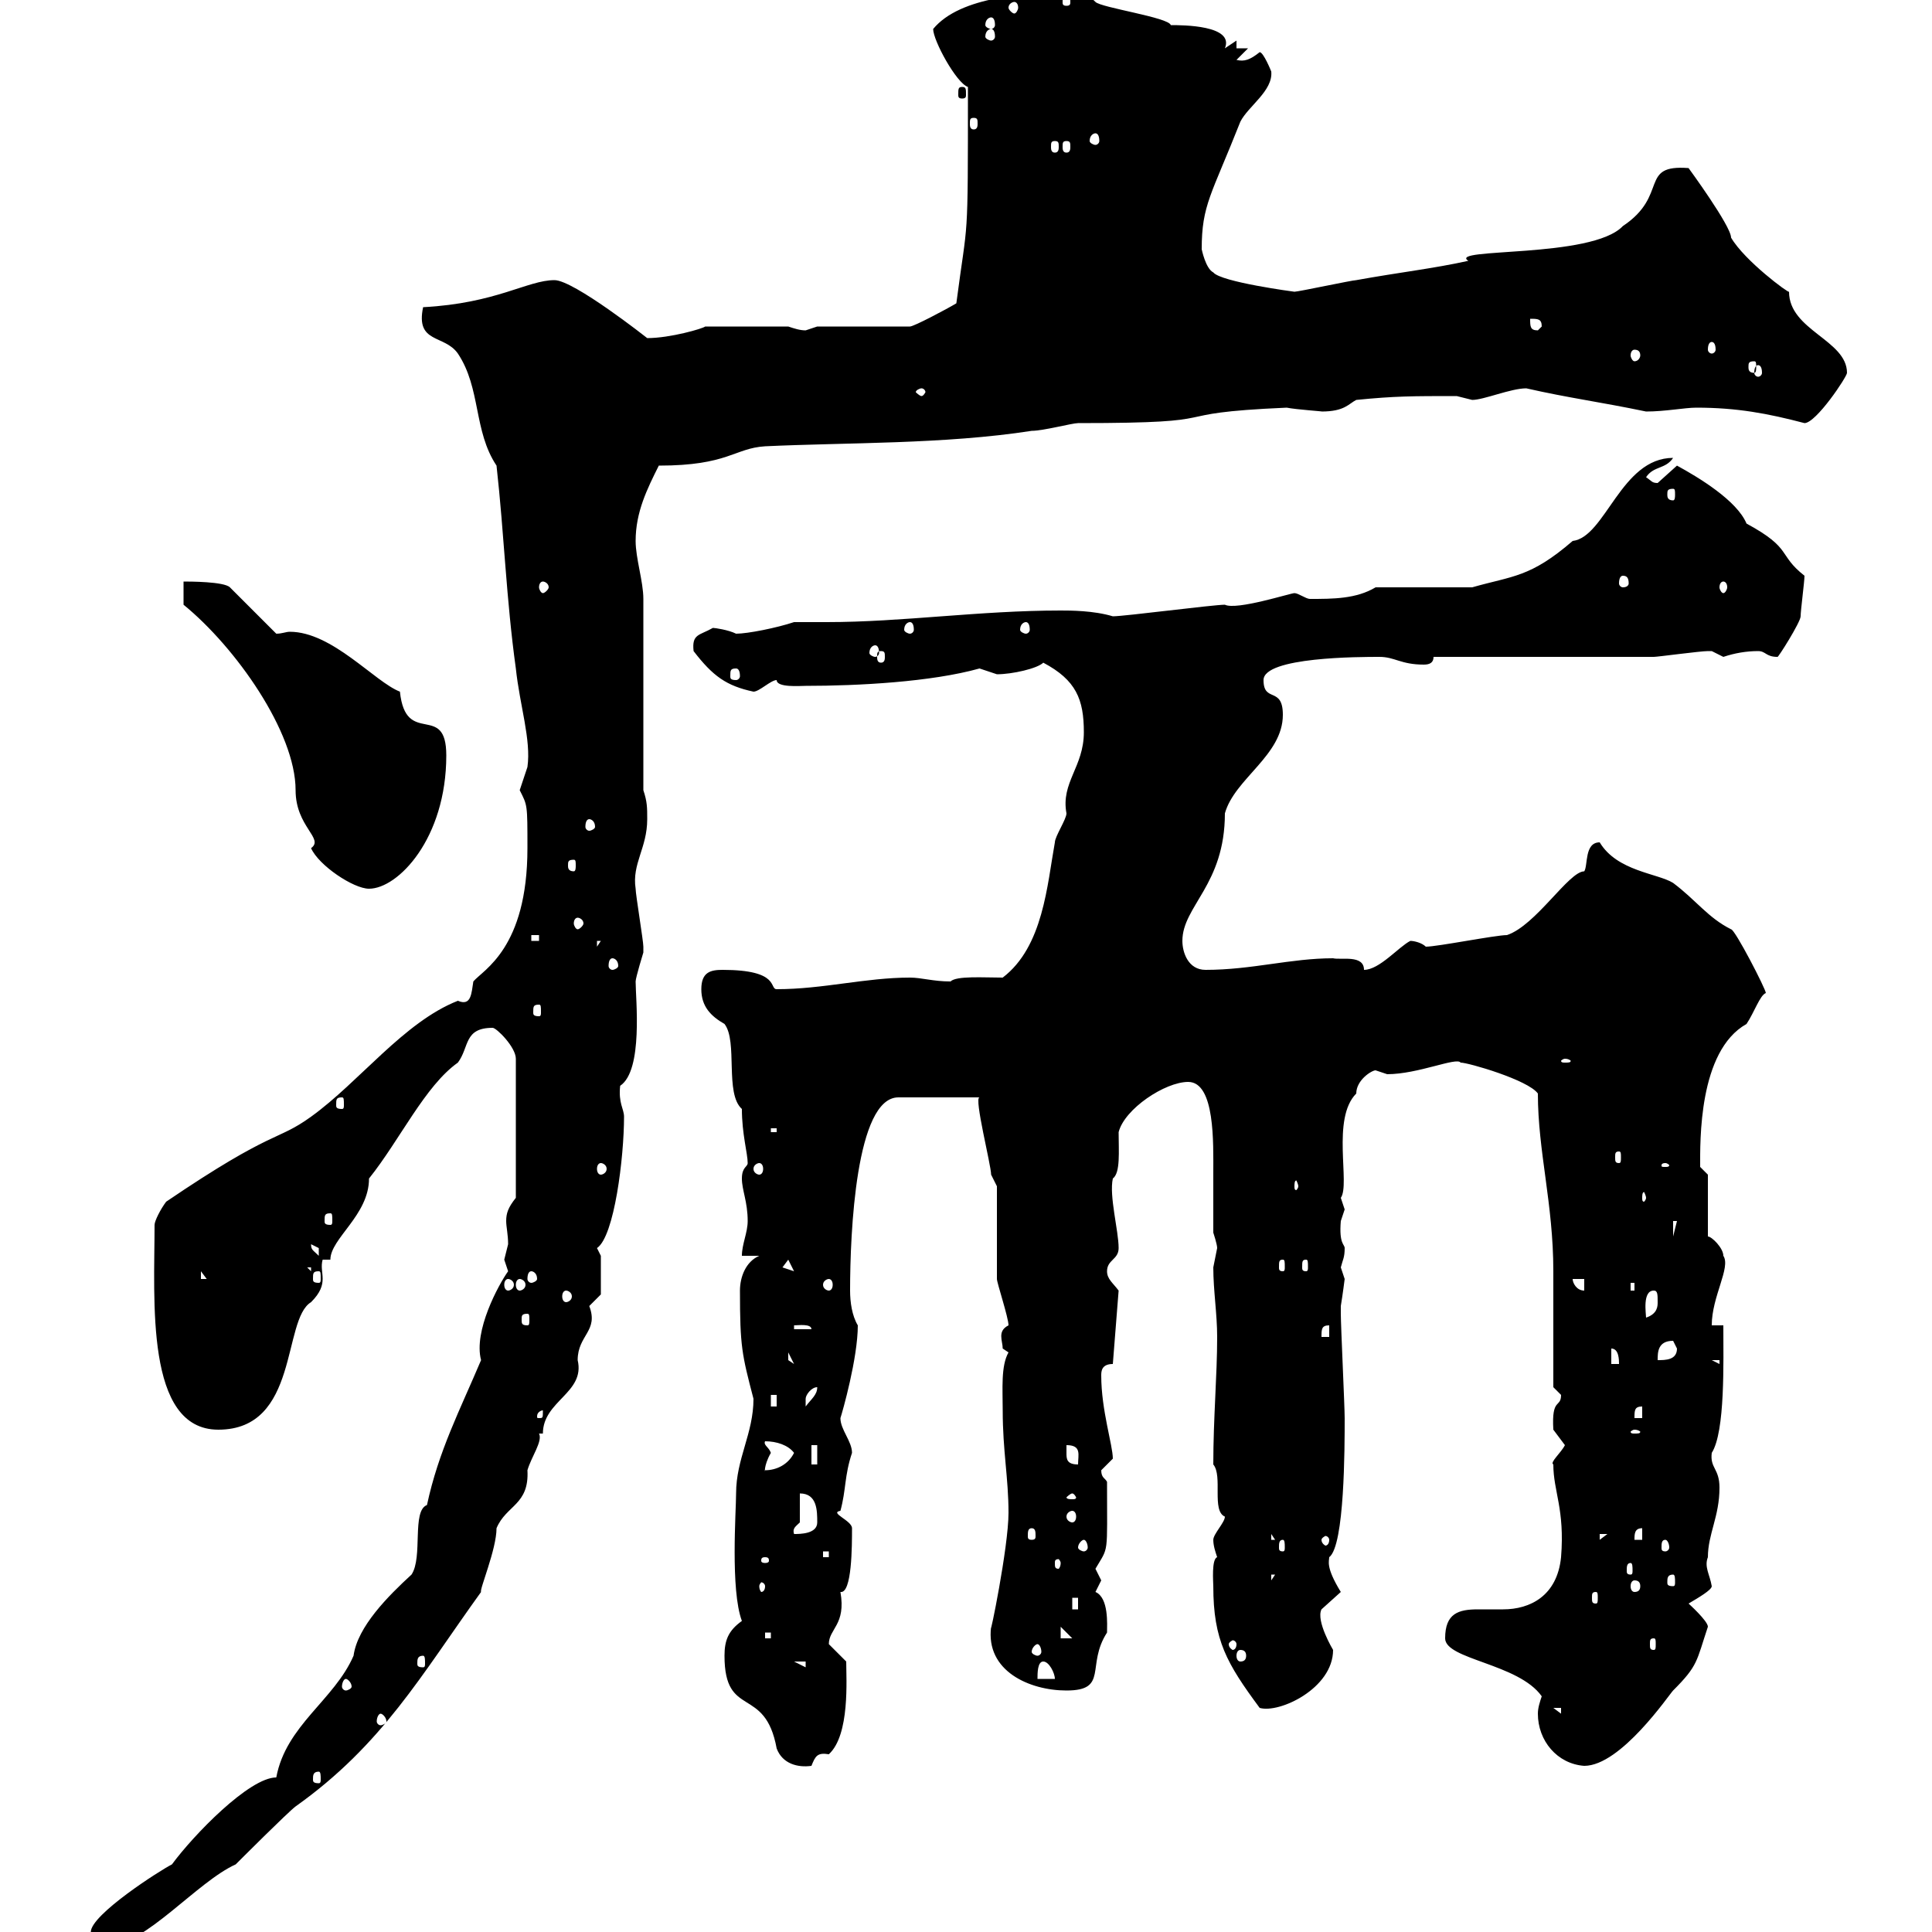 <svg xmlns="http://www.w3.org/2000/svg" xmlns:xlink="http://www.w3.org/1999/xlink" width="300" height="300"><path d="M14.10 300.30C14.10 302.10 15.90 302.10 16.80 302.10C22.50 302.10 30.60 292.20 36.60 289.50C37.50 288.60 44.70 281.40 45.90 280.50C59.40 270.90 65.40 260.10 74.70 247.20C74.40 246.90 77.10 240.60 77.10 237.30C78.60 233.70 82.20 233.70 81.90 228.30C82.50 226.20 84.30 223.80 83.70 222.60L84.30 222.60C84.30 217.50 90.90 216.30 89.70 211.20C89.70 207.30 93 206.70 91.50 202.80C91.50 202.80 93.30 201 93.30 201L93.30 195L92.70 193.80C95.40 192 96.90 179.70 96.90 173.40C96.90 172.20 96 171.30 96.30 168.60C99.90 166.20 98.70 155.10 98.70 152.40C98.70 151.80 99.90 147.90 99.90 147.90C99.90 147 99.90 147 99.90 147C99.90 146.10 98.70 138.90 98.70 138C98.10 134.10 100.50 131.70 100.50 127.20C100.50 125.40 100.50 124.50 99.90 122.70C99.90 118.20 99.90 97.50 99.90 93C99.90 90.30 98.70 86.70 98.70 84C98.70 79.50 100.50 75.90 102.30 72.30C113.10 72.30 114 69.60 118.80 69.30C131.40 68.70 146.70 69 160.20 66.90C162 66.90 166.50 65.70 167.40 65.70C192.60 65.70 179.10 64.20 199.80 63.30C201.30 63.60 205.80 63.90 205.20 63.90C208.80 63.90 209.40 62.70 210.60 62.10C216.60 61.50 219.30 61.50 226.20 61.50C226.20 61.50 228.60 62.10 228.60 62.10C230.40 62.10 234.60 60.30 237 60.30C243.60 61.80 248.40 62.40 255.60 63.90C258.60 63.90 261.60 63.30 263.40 63.30C269.70 63.30 274.50 64.20 280.20 65.70C282 65.70 286.80 58.50 286.80 57.90C286.80 52.80 277.80 51.30 277.80 45.30C277.80 45.60 270.90 40.50 268.80 36.90C268.80 36.90 268.80 36.90 268.80 36.90C268.80 35.10 262.20 26.10 262.20 26.10C254.40 25.50 259.20 30.30 252 35.10C247.20 40.20 224.70 38.40 228 40.50C222.60 41.70 217.20 42.30 210.60 43.50C210 43.50 201.60 45.30 201 45.30C201 45.30 189.60 43.80 188.40 42.30C187.20 41.70 186.60 38.70 186.60 38.70C186.60 31.80 188.10 30.30 192.60 18.90C193.80 16.50 197.70 14.10 197.40 11.10C197.40 11.10 196.20 8.10 195.60 8.10C194.10 9.30 193.20 9.60 192 9.30L193.80 7.50L192 7.50L192 6.30L190.20 7.50C191.70 3.90 183.60 3.90 181.80 3.90C181.50 2.70 171 1.20 170.10 0.30C168.90-0.90 168.30-1.20 167.10-1.20C159.60-1.20 149.10-0.60 144.90 4.50C144.90 6.30 148.50 12.90 150.30 13.50C150.30 39 150.30 33.30 148.50 47.10C147 48 141.90 50.70 141.30 50.70L126.90 50.70C126.90 50.70 125.10 51.30 125.10 51.30C124.20 51.30 123.30 51 122.40 50.70L109.50 50.70C109.20 51 104.10 52.50 100.50 52.50C100.50 52.50 89.10 43.50 86.10 43.50C81.90 43.50 77.10 47.10 65.70 47.70C64.50 53.40 69 51.90 71.10 54.90C74.70 60.30 73.50 66.90 77.10 72.30C78.30 83.10 78.60 93 80.10 103.80C80.70 109.50 82.50 114.90 81.90 119.10C81.90 119.10 80.70 122.70 80.70 122.70C81.90 125.10 81.90 124.80 81.90 131.70C81.90 147.30 75 150.60 73.50 152.40C73.20 154.20 73.20 156.30 71.10 155.40C62.70 158.70 55.80 168 48.30 173.40C42.90 177.30 42.60 175.20 25.80 186.60C24.90 187.80 24 189.60 24 190.20C24 201.90 22.50 222 33.90 222C46.50 222 43.80 204.90 48.30 202.20C51.30 199.20 49.50 197.70 50.10 195.60L51.30 195.60C51.30 192.30 57.30 188.70 57.30 183C62.10 177 66 168.60 71.10 165C72.90 162.60 72 159.60 76.50 159.60C77.10 159.60 80.10 162.60 80.10 164.40L80.10 186C78.90 187.50 78.60 188.40 78.60 189.60C78.60 190.50 78.90 191.70 78.90 193.20C78.90 193.20 78.30 195.60 78.30 195.60C78.30 195.60 78.90 197.40 78.90 197.40C77.40 199.50 73.50 206.70 74.70 211.20C71.40 219 68.10 225.30 66.30 233.70C63.90 234.60 65.70 241.80 63.90 244.50C60.30 247.80 55.50 252.60 54.90 257.10C51.90 264 44.40 267.90 42.90 276C38.70 276 30 285 26.70 289.50C24.90 290.40 14.10 297.30 14.10 300C14.10 300.30 14.10 300.30 14.10 300.30ZM49.50 275.10C49.80 275.10 49.80 275.70 49.80 276.30C49.80 276.60 49.80 276.90 49.50 276.90C48.60 276.90 48.60 276.60 48.60 276.30C48.60 275.70 48.60 275.10 49.50 275.10ZM112.50 257.10C112.50 267 118.80 261.60 120.60 271.50C121.50 273.90 123.90 274.50 126 274.20C126.60 272.70 126.90 272.10 128.70 272.40C132 269.40 131.40 260.70 131.40 258C131.40 258 128.70 255.30 128.70 255.30C128.70 252.90 131.40 252.30 130.50 247.20C132.30 247.50 132.30 240 132.30 237.30C132.30 236.10 128.70 234.90 130.50 234.60C131.40 231.30 131.10 229.20 132.30 225.60C132.30 223.80 130.50 222 130.50 220.20C130.80 219.30 133.20 210.90 133.20 205.80C132.30 204.30 132 202.20 132 200.40C132 191.40 132.90 170.40 139.50 170.40L152.10 170.40C151.20 170.40 153.90 180.90 153.90 182.40C153.90 182.40 154.80 184.20 154.80 184.20C154.80 186 154.80 196.80 154.80 198.60C154.80 199.20 156.60 204.60 156.60 205.80C154.80 206.70 155.70 208.20 155.70 209.40C155.70 209.40 156.60 210 156.60 210C155.40 212.10 155.70 215.70 155.70 219C155.70 225.30 156.60 229.50 156.60 234.90C156.60 240.30 153.60 254.70 153.90 252.60C153 259.50 159.90 262.50 165.60 262.50C172.20 262.50 168.60 258.60 171.90 253.50C171.90 252.30 172.20 248.10 170.10 247.20C170.10 247.20 171 245.40 171 245.40C171 245.40 170.10 243.60 170.10 243.60C172.20 240 171.90 241.80 171.90 230.10C171.60 229.50 171 229.50 171 228.30C171 228.30 172.80 226.50 172.80 226.50C172.80 224.40 171 219 171 213.60C171 213 171 211.80 172.80 211.80L173.70 200.40C172.80 199.20 171.90 198.60 171.90 197.40C171.90 195.60 173.70 195.60 173.70 193.80C173.70 191.10 172.20 185.70 172.80 183C174 182.10 173.70 178.80 173.70 175.80C174.60 172.20 180.90 168 184.50 168C188.70 168 188.40 177.60 188.40 182.10C188.40 185.10 188.40 188.40 188.40 191.40C188.40 191.40 189 193.20 189 193.80C189 193.80 188.40 196.80 188.40 196.80C188.40 200.40 189 204 189 207.60C189 213.60 188.40 220.20 188.40 227.40C189.90 229.20 188.10 234.60 190.20 235.50C190.20 236.40 188.40 238.20 188.40 239.10C188.40 240 188.70 240.90 189 241.80C188.10 242.10 188.40 245.70 188.40 246.30C188.40 254.70 190.50 258.30 195.60 265.20C198.60 266.10 207 262.20 207 256.20C207 256.20 204.30 251.70 205.20 249.90C205.20 249.90 208.20 247.20 208.20 247.20C205.80 243.30 206.40 242.40 206.40 241.80C208.80 240 208.80 224.70 208.80 220.20C208.80 218.40 208.20 205.80 208.20 204C208.20 204 208.20 204 208.20 202.80C208.50 201 208.80 198.60 208.80 198.60C208.80 198.60 208.20 196.80 208.20 196.80C208.50 195.60 208.80 195.30 208.80 193.80C208.80 193.20 207.90 193.20 208.20 189.60C208.20 189.60 208.80 187.80 208.80 187.80C208.80 187.80 208.20 186 208.20 186C209.70 183.90 206.70 173.70 210.60 169.80C210.60 167.70 213 166.20 213.60 166.20C213.60 166.20 215.40 166.80 215.40 166.80C220.20 166.80 226.20 164.10 226.80 165C228 165 237.30 167.70 238.80 169.80C238.80 178.80 241.20 186.90 241.20 197.40C241.20 200.40 241.20 213 241.20 215.40C241.20 215.40 242.40 216.60 242.40 216.60C242.40 218.70 240.90 216.90 241.20 222C241.20 222 243 224.40 243 224.40C242.40 225.60 240.60 227.10 241.20 227.40C241.20 231.60 243 234.30 242.40 241.80C241.80 247.80 237.60 249.90 233.40 249.90C231.90 249.90 231 249.90 229.50 249.90C226.50 249.90 224.40 250.50 224.40 254.40C224.40 257.70 235.80 258.30 239.40 263.40C239.10 264.30 238.80 265.20 238.80 266.10C238.80 270.30 241.80 273.90 246 274.20C251.70 274.20 259.20 263.10 259.80 262.50C263.70 258.60 263.40 258 265.20 252.60C265.20 251.70 262.20 249 262.20 249C263.70 248.10 265.80 246.90 265.80 246.30C265.50 244.50 264.60 243.30 265.20 241.80C265.20 238.20 267 235.50 267 231C267 228 265.50 228 265.80 225.60C267.90 222.30 267.60 211.50 267.60 205.80L265.80 205.80C265.80 201.30 268.80 196.80 267.60 195C267.60 193.80 265.80 192 265.20 192L265.20 182.40L264 181.20C264 177.30 263.70 163.20 271.20 159C272.40 157.20 273.30 154.50 274.20 154.20C274.20 153.60 269.40 144.30 268.80 144.30C265.20 142.50 263.40 139.80 259.80 137.10C257.40 135.60 251.10 135.30 248.40 130.80C246 130.80 246.60 134.40 246 135.30C243.60 135.30 238.50 143.70 234 145.20C232.20 145.20 223.20 147 221.40 147C220.80 146.40 219.60 146.10 219 146.10C217.20 147 214.20 150.60 211.80 150.60C211.80 148.20 208.20 149.10 207 148.80C200.40 148.80 194.40 150.60 187.20 150.60C184.50 150.60 183.60 147.90 183.60 146.10C183.60 140.70 190.20 137.40 190.20 126.30C191.70 120.90 199.20 117.30 199.20 111C199.20 106.50 196.20 109.20 196.20 105.60C196.20 102 211.20 102 214.20 102C216.60 102 217.50 103.20 221.10 103.20C222 103.20 222.60 102.90 222.60 102C228 102 251.40 102 256.80 102C257.40 102 264 101.10 265.20 101.10C265.20 101.10 265.20 101.10 265.80 101.10C265.80 101.10 267.60 102 267.60 102C269.40 101.40 271.20 101.10 273 101.10C274.20 101.10 274.20 102 276 102C276 102.30 279.60 96.60 279.60 95.70C279.60 94.80 280.20 90.30 280.20 89.40C276 86.10 278.40 85.20 271.20 81.30C269.70 77.70 263.70 74.10 260.40 72.30C260.40 72.30 257.40 75 257.40 75C256.50 75 256.50 74.70 255.60 74.10C256.80 72.30 258.60 72.90 259.80 71.10C251.70 71.10 249.30 83.40 244.20 84C237.60 89.70 234.90 89.40 228.60 91.20L213.60 91.20C210.60 93 207 93 203.40 93C202.80 93 201.60 92.10 201 92.10C200.40 92.10 192 94.80 190.20 93.90C188.40 93.90 174.60 95.70 172.80 95.70C169.80 94.80 166.20 94.80 164.70 94.80C152.10 94.80 140.10 96.60 128.40 96.60C126.60 96.60 125.10 96.60 123.30 96.60C120.60 97.50 116.10 98.40 114.30 98.40C113.10 97.80 111 97.50 110.70 97.50C108.60 98.70 107.40 98.40 107.70 101.10C110.70 105 112.80 106.50 117 107.40C117.90 107.40 119.70 105.60 120.60 105.60C120.60 106.80 124.20 106.50 125.10 106.50C133.20 106.50 144.60 105.90 152.10 103.80C152.10 103.80 154.80 104.70 154.80 104.70C157.20 104.70 161.10 103.80 162 102.90C167.10 105.60 168.30 108.60 168.30 113.70C168.30 119.10 164.70 121.50 165.60 126.30C165.60 127.20 163.80 129.90 163.80 130.80C162.60 137.40 162 147 155.70 151.80C152.70 151.80 148.50 151.50 147.60 152.40C144.90 152.40 143.10 151.80 141.30 151.80C134.40 151.80 127.80 153.60 120.60 153.60C119.40 153.60 121.20 150.60 112.20 150.60C110.40 150.60 108.90 150.90 108.90 153.60C108.90 156.30 110.40 157.80 112.50 159C114.60 161.70 112.50 169.80 115.20 172.20C115.20 176.10 116.10 179.10 116.10 180.60C116.10 181.20 115.20 181.20 115.20 183C115.20 184.80 116.10 186.60 116.10 189.60C116.10 191.40 115.20 193.20 115.20 195L117.90 195C115.80 195.90 114.90 198.30 114.90 200.40C114.90 209.10 115.20 210.30 117 217.20C117 222.60 114.30 226.50 114.30 231.90C114.30 234.60 113.40 246.90 115.20 251.70C113.10 253.20 112.50 254.70 112.50 257.10ZM59.10 266.10C59.40 266.10 60 266.70 60 267.30C60 267.60 59.40 267.90 59.10 267.90C58.80 267.90 58.50 267.60 58.50 267.30C58.50 266.70 58.80 266.10 59.10 266.10ZM241.20 265.20L242.40 265.20L242.40 266.10ZM53.70 260.70C54 260.70 54.60 261.30 54.60 261.90C54.60 262.20 54 262.50 53.70 262.50C53.40 262.50 53.10 262.20 53.10 261.90C53.10 261.30 53.40 260.70 53.70 260.70ZM162 258C162.90 258 163.80 259.80 163.80 260.70L161.10 260.70C161.10 259.80 161.10 258 162 258ZM123.30 258L125.10 258L125.10 258.90ZM65.70 257.10C66 257.10 66 257.70 66 258.30C66 258.60 66 258.90 65.70 258.90C64.80 258.90 64.80 258.60 64.80 258.30C64.80 257.70 64.80 257.10 65.70 257.10ZM192.60 256.20C193.20 256.20 193.50 256.50 193.50 257.10C193.50 257.70 193.20 258 192.60 258C192.30 258 192 257.70 192 257.10C192 256.50 192.30 256.20 192.60 256.20ZM161.10 255.30C161.40 255.30 161.70 255.90 161.70 256.50C161.70 256.80 161.40 257.10 161.10 257.10C160.80 257.10 160.20 256.80 160.20 256.50C160.20 255.90 160.80 255.30 161.10 255.30ZM192 255.30C192 255.90 191.70 256.20 191.40 256.20C191.40 256.20 190.80 255.90 190.80 255.30C190.80 255 191.40 254.70 191.40 254.70C191.70 254.70 192 255 192 255.30ZM256.80 254.40C257.10 254.40 257.10 254.70 257.10 255.30C257.10 255.90 257.10 256.20 256.80 256.20C256.20 256.20 256.20 255.90 256.20 255.30C256.20 254.70 256.20 254.40 256.80 254.40ZM118.80 253.50L119.70 253.50L119.70 254.40L118.80 254.40ZM164.70 252.60L166.50 254.40L164.70 254.40ZM166.50 248.10L167.40 248.10L167.40 249.90L166.50 249.90ZM247.80 247.20C248.10 247.20 248.10 247.50 248.10 248.10C248.10 248.70 248.10 249 247.80 249C247.20 249 247.20 248.70 247.20 248.10C247.20 247.50 247.20 247.20 247.80 247.20ZM118.80 246.30C118.80 246.90 118.50 247.20 118.20 247.20C118.20 247.20 117.90 246.90 117.90 246.30C117.90 246 118.20 245.70 118.20 245.70C118.50 245.70 118.80 246 118.80 246.30ZM253.80 245.40C254.40 245.40 254.70 245.70 254.70 246.30C254.70 246.90 254.40 247.20 253.80 247.20C253.50 247.20 253.20 246.90 253.20 246.30C253.20 245.70 253.50 245.40 253.80 245.40ZM197.40 244.50L198 244.50L197.40 245.40ZM259.80 244.50C260.10 244.50 260.10 245.10 260.10 245.70C260.10 246 260.10 246.30 259.80 246.30C258.90 246.30 258.90 246 258.90 245.70C258.90 245.10 258.90 244.50 259.80 244.50ZM253.20 242.70C253.50 242.70 253.50 243.30 253.50 243.90C253.50 244.20 253.50 244.50 253.20 244.50C252.60 244.50 252.60 244.20 252.60 243.90C252.60 243.30 252.60 242.70 253.20 242.70ZM118.80 241.80C119.40 241.80 119.40 242.10 119.40 242.40C119.40 242.40 119.40 242.70 118.80 242.70C118.20 242.70 118.20 242.40 118.20 242.40C118.20 242.10 118.20 241.80 118.80 241.80ZM164.70 242.70C164.70 243.30 164.40 243.60 164.40 243.60C163.80 243.60 163.80 243.30 163.80 242.70C163.80 242.40 163.80 242.10 164.40 242.10C164.40 242.10 164.70 242.40 164.70 242.70ZM127.80 240.90L128.70 240.90L128.70 241.80L127.80 241.80ZM168.30 239.10C168.60 239.10 168.90 239.70 168.90 240.30C168.90 240.60 168.60 240.90 168.30 240.90C168 240.90 167.40 240.60 167.40 240.30C167.40 239.70 168 239.10 168.30 239.10ZM199.20 239.10C199.50 239.10 199.50 239.70 199.50 240.30C199.50 240.60 199.50 240.90 199.20 240.90C198.60 240.90 198.60 240.60 198.60 240.30C198.60 239.70 198.60 239.10 199.20 239.10ZM258.60 239.10C258.90 239.10 259.20 239.70 259.20 240.30C259.20 240.60 258.90 240.90 258.60 240.90C258 240.90 258 240.60 258 240.30C258 239.70 258 239.10 258.60 239.10ZM197.40 238.20L198 239.10L197.40 239.10ZM206.40 239.10C206.40 239.70 206.10 240 205.80 240C205.80 240 205.20 239.70 205.20 239.10C205.20 238.80 205.80 238.50 205.80 238.50C206.10 238.50 206.40 238.80 206.40 239.10ZM248.40 238.20L249.60 238.20L248.40 239.10ZM255 237.30L255 239.10L253.80 239.10C253.80 238.20 253.80 237.30 255 237.30ZM124.20 231.90C126.90 231.90 126.90 234.60 126.90 236.40C126.90 238.20 124.20 238.20 123.30 238.20C123 237.30 123.60 237 124.20 236.40C124.20 235.50 124.20 232.80 124.20 231.90ZM160.20 237.30C160.80 237.30 160.80 237.90 160.80 238.50C160.80 238.80 160.80 239.10 160.20 239.10C159.60 239.10 159.60 238.80 159.60 238.50C159.60 237.90 159.60 237.30 160.20 237.30ZM166.50 234.60C166.80 234.60 167.10 234.90 167.10 235.50C167.10 236.10 166.80 236.40 166.50 236.40C166.20 236.40 165.60 236.10 165.60 235.50C165.60 234.90 166.20 234.60 166.50 234.60ZM166.50 231.90C166.80 231.90 167.10 232.50 167.10 232.50C167.10 232.80 166.80 232.80 166.50 232.80C166.20 232.80 165.60 232.80 165.60 232.50C165.60 232.50 166.20 231.90 166.50 231.90ZM119.70 225.60C119.40 224.70 118.50 224.40 118.80 223.80C120.60 223.80 122.40 224.40 123.30 225.60C122.40 227.40 120.60 228.30 118.80 228.30C118.80 228.90 118.50 227.70 119.70 225.60ZM126 224.40L126.90 224.40L126.90 227.40L126 227.40ZM165.60 225.60C165.60 225.60 165.60 224.40 165.60 224.40C168 224.40 167.40 225.90 167.40 227.40C165.60 227.40 165.60 226.50 165.60 225.60ZM253.80 222C254.40 222 254.70 222.30 254.70 222.30C254.70 222.60 254.40 222.60 253.80 222.60C253.50 222.60 253.20 222.60 253.20 222.30C253.20 222.30 253.50 222 253.80 222ZM84.30 219C84.30 220.20 84.30 220.20 83.70 220.20C83.40 220.20 83.40 220.20 83.40 219.90C83.40 219.30 84 219 84.30 219C84.30 219 84.30 219 84.30 219ZM255 218.40L255 220.20L253.80 220.20C253.80 219 253.80 218.40 255 218.40ZM119.70 216.60L120.60 216.60L120.60 218.40L119.70 218.40ZM126.90 215.40C126.90 216.60 126 217.20 125.10 218.40C125.10 218.40 125.10 218.40 125.10 217.20C125.10 216.60 126 215.40 126.90 215.40ZM250.20 209.40C251.40 209.40 251.40 211.20 251.40 211.80L250.20 211.80ZM265.80 211.20L267 211.20L267 211.80ZM122.40 210L123.30 211.80L122.40 211.20ZM259.80 208.20C259.80 208.20 260.40 209.40 260.40 209.40C260.40 211.20 258.60 211.20 257.40 211.20C257.40 210 257.40 208.20 259.80 208.20ZM206.40 205.80L206.40 207.60L205.20 207.60C205.20 206.40 205.20 205.80 206.40 205.80ZM123.30 205.80C123.90 205.80 126 205.50 126 206.40L123.30 206.40ZM81.90 204C82.20 204 82.20 204.30 82.20 204.90C82.20 205.50 82.20 205.80 81.90 205.80C81 205.80 81 205.50 81 204.90C81 204.30 81 204 81.90 204ZM256.80 200.40C257.40 200.40 257.40 201 257.40 202.20C257.40 202.80 257.40 204 255.60 204.60C255.60 204 255 200.40 256.80 200.40ZM87.90 200.40C88.20 200.40 88.80 200.70 88.80 201.30C88.80 201.90 88.20 202.20 87.90 202.20C87.60 202.20 87.30 201.90 87.30 201.30C87.30 200.70 87.60 200.40 87.90 200.40ZM244.20 198.60L246 198.60L246 200.40C244.80 200.40 244.20 199.20 244.20 198.60ZM253.20 199.20L253.80 199.20L253.80 200.40L253.20 200.40ZM78.90 198.60C79.20 198.60 79.80 198.90 79.80 199.50C79.80 200.10 79.20 200.40 78.90 200.40C78.60 200.40 78.30 200.10 78.30 199.50C78.30 198.90 78.60 198.60 78.90 198.60ZM80.70 198.60C81 198.60 81.60 198.90 81.60 199.50C81.60 200.10 81 200.40 80.70 200.40C80.40 200.40 80.10 200.10 80.10 199.50C80.10 198.90 80.40 198.60 80.70 198.60ZM128.70 198.60C129 198.60 129.30 198.90 129.30 199.50C129.30 200.10 129 200.40 128.70 200.40C128.40 200.40 127.80 200.10 127.80 199.50C127.80 198.90 128.40 198.60 128.70 198.60ZM31.20 197.40L32.10 198.60L31.20 198.60ZM49.50 197.40C49.80 197.40 49.80 197.70 49.80 198.60C49.80 198.90 49.80 199.20 49.50 199.20C48.60 199.20 48.60 198.90 48.60 198.60C48.60 197.70 48.60 197.40 49.50 197.40ZM82.50 197.40C82.80 197.40 83.40 197.70 83.40 198.60C83.40 198.90 82.80 199.20 82.50 199.20C82.20 199.20 81.90 198.90 81.90 198.60C81.90 197.70 82.20 197.40 82.50 197.40ZM47.70 196.80L48.30 196.80L48.30 197.40ZM122.40 195.60L123.30 197.40L121.50 196.80ZM199.20 195.60C199.50 195.60 199.50 195.90 199.50 196.80C199.50 197.10 199.50 197.40 199.20 197.40C198.60 197.40 198.60 197.10 198.60 196.80C198.60 195.90 198.60 195.60 199.20 195.60ZM202.80 195.60C203.10 195.60 203.10 195.90 203.10 196.80C203.10 197.10 203.10 197.40 202.80 197.40C202.20 197.40 202.20 197.10 202.20 196.80C202.20 195.90 202.20 195.60 202.80 195.60ZM48.30 193.20C48.30 193.20 49.50 193.80 49.50 193.80C49.50 195 49.50 195 49.50 195C48.60 194.10 48.30 194.10 48.30 193.20ZM259.80 189.60L260.40 189.60L259.80 192ZM51.30 188.40C51.60 188.40 51.60 188.70 51.60 189.60C51.60 189.90 51.60 190.20 51.30 190.20C50.40 190.20 50.40 189.90 50.40 189.60C50.40 188.70 50.40 188.40 51.30 188.40ZM255.60 186C255.60 186.30 255.30 186.60 255.30 186.60C255 186.60 255 186.30 255 186C255 185.70 255 185.10 255.30 185.10C255.30 185.10 255.60 185.70 255.60 186ZM201.60 184.20C201.60 184.50 201.30 184.80 201.30 184.80C201 184.80 201 184.50 201 184.20C201 183.90 201 183.30 201.30 183.30C201.30 183.30 201.60 183.90 201.60 184.20ZM93.30 180.60C93.60 180.60 94.20 180.90 94.20 181.50C94.20 182.10 93.60 182.40 93.30 182.40C93 182.40 92.70 182.10 92.70 181.50C92.70 180.90 93 180.60 93.30 180.60ZM117.90 180.60C118.20 180.60 118.50 180.90 118.50 181.50C118.50 182.10 118.20 182.40 117.90 182.40C117.60 182.40 117 182.10 117 181.50C117 180.90 117.60 180.60 117.90 180.60ZM258.60 180.60C258.90 180.60 259.20 180.90 259.20 180.90C259.20 181.20 258.90 181.20 258.60 181.20C258 181.20 258 181.20 258 180.90C258 180.90 258 180.60 258.60 180.60ZM251.40 178.80C251.70 178.80 251.70 179.10 251.70 179.70C251.70 180.30 251.70 180.60 251.40 180.60C250.80 180.60 250.80 180.30 250.80 179.70C250.80 179.10 250.80 178.80 251.40 178.80ZM119.70 175.20L120.60 175.20L120.60 175.80L119.70 175.80ZM53.10 170.40C53.40 170.40 53.40 170.70 53.40 171.60C53.40 171.90 53.40 172.20 53.10 172.20C52.20 172.20 52.20 171.90 52.20 171.60C52.20 170.70 52.20 170.40 53.10 170.40ZM243 164.40C243.60 164.40 243.90 164.70 243.90 164.70C243.90 165 243.60 165 243 165C242.70 165 242.40 165 242.40 164.70C242.40 164.70 242.70 164.40 243 164.40ZM83.70 156C84 156 84 156.30 84 157.20C84 157.50 84 157.80 83.70 157.80C82.80 157.80 82.80 157.50 82.80 157.20C82.80 156.30 82.80 156 83.70 156ZM95.10 148.80C95.40 148.80 96 149.10 96 150C96 150.30 95.40 150.60 95.10 150.60C94.80 150.60 94.50 150.30 94.50 150C94.50 149.10 94.80 148.80 95.10 148.80ZM92.70 146.10L93.30 146.10L92.70 147ZM82.50 145.20L83.70 145.20L83.70 146.10L82.50 146.10ZM89.70 142.50C90 142.50 90.60 142.80 90.60 143.40C90.60 143.70 90 144.30 89.70 144.30C89.40 144.30 89.10 143.70 89.10 143.40C89.10 142.80 89.40 142.50 89.70 142.50ZM28.50 93.90C36.60 100.50 45.90 113.70 45.90 122.70C45.90 128.40 50.40 130.20 48.30 131.70C49.50 134.40 54.90 138 57.30 138C61.80 138 69.30 130.20 69.30 117.30C69.30 108.90 63 116.10 62.10 107.40C58.20 105.90 51.60 98.10 45 98.10C44.40 98.10 43.80 98.40 42.90 98.40L35.70 91.20C34.80 90.30 29.40 90.30 28.50 90.30ZM89.10 133.50C89.40 133.50 89.40 133.80 89.40 134.40C89.40 134.70 89.40 135.30 89.10 135.30C88.20 135.30 88.20 134.70 88.20 134.40C88.20 133.80 88.20 133.50 89.10 133.50ZM91.50 127.20C91.80 127.20 92.40 127.50 92.40 128.40C92.40 128.70 91.80 129 91.50 129C91.20 129 90.90 128.70 90.90 128.40C90.90 127.50 91.20 127.20 91.50 127.20ZM114.30 103.80C114.60 103.80 114.90 104.10 114.90 105C114.90 105.30 114.60 105.60 114.30 105.60C113.40 105.60 113.40 105.30 113.40 105C113.40 104.10 113.40 103.80 114.30 103.80ZM136.80 101.10C137.40 101.10 137.40 101.40 137.40 102C137.40 102.30 137.40 102.90 136.80 102.90C136.20 102.90 136.20 102.30 136.20 102C136.20 101.40 136.20 101.10 136.80 101.10ZM135.90 100.20C136.20 100.20 136.50 100.50 136.50 101.40C136.50 101.70 136.20 102 135.90 102C135.60 102 135 101.70 135 101.40C135 100.50 135.60 100.20 135.90 100.20ZM141.30 96.60C141.60 96.60 141.90 96.90 141.90 97.80C141.90 98.10 141.60 98.40 141.30 98.40C141 98.40 140.40 98.10 140.40 97.80C140.40 96.90 141 96.60 141.30 96.60ZM159.30 96.60C159.60 96.60 159.90 96.90 159.90 97.80C159.90 98.10 159.60 98.40 159.30 98.40C159 98.40 158.40 98.10 158.40 97.80C158.40 96.90 159 96.60 159.30 96.60ZM84.30 90.30C84.60 90.30 85.20 90.60 85.20 91.20C85.20 91.50 84.60 92.10 84.30 92.10C84 92.10 83.70 91.50 83.70 91.20C83.70 90.60 84 90.30 84.30 90.30ZM267.60 90.30C267.90 90.30 268.20 90.60 268.20 91.20C268.20 91.50 267.90 92.10 267.60 92.10C267.30 92.10 267 91.50 267 91.20C267 90.60 267.30 90.30 267.60 90.30ZM252 89.40C252.60 89.40 252.90 89.70 252.90 90.60C252.90 90.90 252.60 91.20 252 91.20C251.70 91.20 251.40 90.90 251.40 90.60C251.40 89.70 251.70 89.40 252 89.40ZM259.80 75.90C260.10 75.90 260.10 76.20 260.10 76.80C260.10 77.10 260.10 77.70 259.80 77.70C258.90 77.70 258.90 77.10 258.90 76.80C258.90 76.20 258.90 75.90 259.80 75.90ZM143.10 60.30C143.40 60.30 143.70 60.60 143.70 60.90C143.70 60.90 143.40 61.50 143.10 61.50C142.80 61.50 142.20 60.90 142.20 60.90C142.20 60.60 142.80 60.30 143.10 60.30ZM273 56.70C273.30 56.70 273.60 57 273.60 57.90C273.60 58.20 273.30 58.50 273 58.50C272.70 58.50 272.40 58.20 272.40 57.90C272.40 57 272.70 56.70 273 56.70ZM272.40 56.10C272.70 56.10 272.70 56.40 272.70 57C272.70 57.30 272.70 57.90 272.40 57.90C271.50 57.90 271.50 57.30 271.50 57C271.50 56.40 271.50 56.10 272.40 56.10ZM253.80 54.30C254.40 54.30 254.70 54.60 254.70 55.20C254.70 55.50 254.40 56.10 253.80 56.10C253.50 56.10 253.20 55.50 253.20 55.20C253.20 54.60 253.50 54.30 253.80 54.30ZM265.80 53.10C266.10 53.10 266.40 53.40 266.40 54.30C266.40 54.60 266.10 54.90 265.80 54.90C265.50 54.90 265.20 54.60 265.20 54.30C265.20 53.40 265.50 53.10 265.80 53.10ZM237.60 49.50C238.80 49.50 239.40 49.50 239.40 50.70L238.80 51.30C237.60 51.30 237.60 50.70 237.60 49.50ZM163.80 21.90C164.40 21.90 164.40 22.20 164.40 22.80C164.40 23.10 164.40 23.70 163.80 23.70C163.20 23.70 163.20 23.10 163.20 22.80C163.20 22.20 163.20 21.90 163.80 21.90ZM165.60 21.90C166.20 21.90 166.20 22.20 166.20 22.80C166.20 23.10 166.20 23.70 165.60 23.70C165 23.70 165 23.10 165 22.80C165 22.20 165 21.90 165.60 21.90ZM170.10 20.70C170.40 20.70 170.70 21 170.70 21.90C170.70 22.20 170.40 22.50 170.10 22.50C169.80 22.50 169.20 22.20 169.20 21.90C169.20 21 169.80 20.70 170.10 20.70ZM151.20 18.30C151.80 18.30 151.80 18.60 151.80 19.20C151.80 19.50 151.80 20.10 151.20 20.10C150.60 20.10 150.60 19.50 150.60 19.20C150.60 18.60 150.60 18.30 151.20 18.30ZM149.40 13.50C148.80 13.50 148.80 13.80 148.80 14.70C148.80 15 148.80 15.30 149.40 15.30C150 15.30 150 15 150 14.70C150 13.80 150 13.50 149.40 13.50ZM153.90 4.50C154.20 4.50 154.50 4.80 154.50 5.70C154.50 6 154.20 6.30 153.90 6.30C153.60 6.30 153 6 153 5.70C153 4.80 153.60 4.50 153.90 4.50ZM153.90 2.70C154.20 2.70 154.50 3 154.50 3.90C154.50 4.20 154.20 4.50 153.90 4.50C153.60 4.50 153 4.20 153 3.90C153 3 153.60 2.70 153.90 2.70ZM157.50 0.30C157.80 0.30 158.10 0.60 158.10 1.20C158.10 1.50 157.80 2.10 157.50 2.10C157.20 2.10 156.60 1.50 156.60 1.20C156.60 0.60 157.20 0.30 157.50 0.30ZM165.60-0.90C166.20-0.90 166.20-0.60 166.20 0.30C166.20 0.60 166.20 0.90 165.60 0.90C165 0.90 165 0.60 165 0.30C165-0.60 165-0.90 165.60-0.90Z"/></svg>